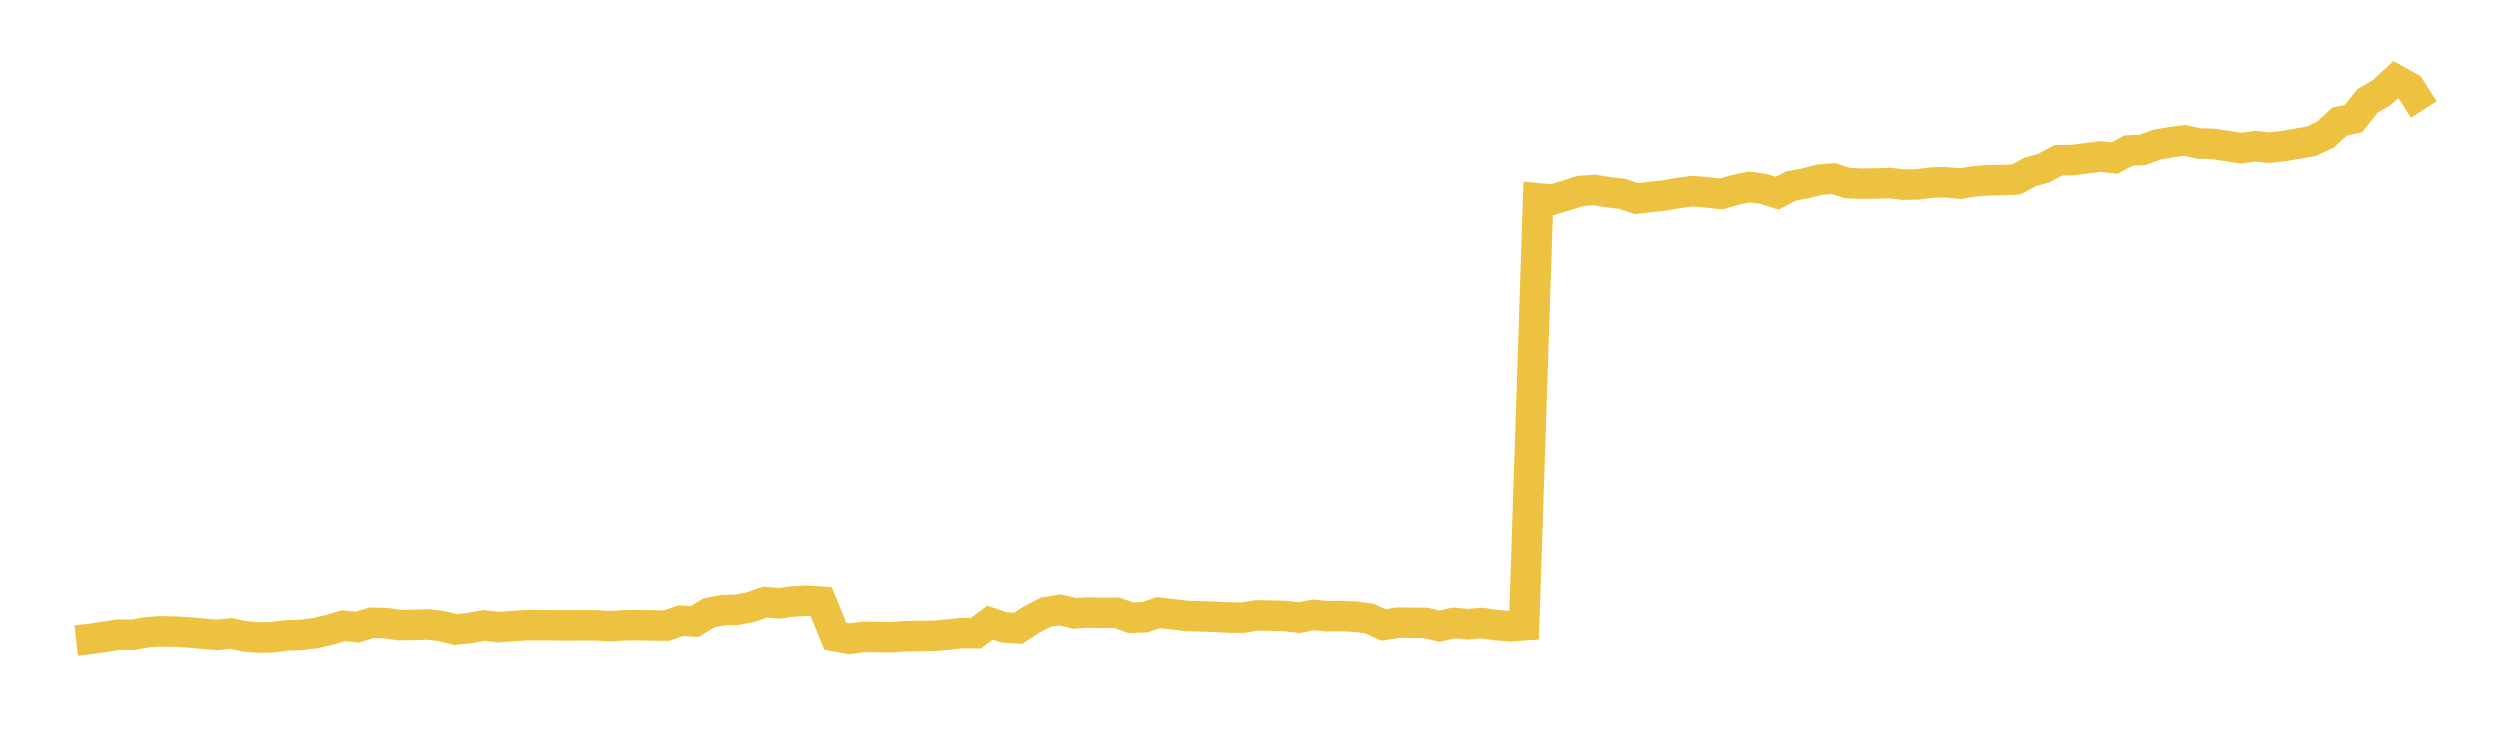 <svg width="164" height="48" xmlns="http://www.w3.org/2000/svg" xmlns:xlink="http://www.w3.org/1999/xlink"><path fill="none" stroke="rgb(237,194,64)" stroke-width="2" d="M5,42.018L5.922,41.913L6.844,41.781L7.766,41.634L8.689,41.646L9.611,41.478L10.533,41.416L11.455,41.436L12.377,41.482L13.299,41.572L14.222,41.646L15.144,41.553L16.066,41.748L16.988,41.823L17.91,41.797L18.832,41.682L19.754,41.65L20.677,41.536L21.599,41.32L22.521,41.048L23.443,41.136L24.365,40.855L25.287,40.874L26.21,41.006L27.132,40.994L28.054,40.962L28.976,41.07L29.898,41.302L30.82,41.197L31.743,41.026L32.665,41.14L33.587,41.074L34.509,41.01L35.431,41.017L36.353,41.015L37.275,41.029L38.198,41.017L39.12,41.025L40.042,41.08L40.964,41.019L41.886,41.008L42.808,41.03L43.731,41.038L44.653,40.718L45.575,40.773L46.497,40.206L47.419,40.026L48.341,40L49.263,39.825L50.186,39.498L51.108,39.581L52.03,39.453L52.952,39.41L53.874,39.472L54.796,41.738L55.719,41.902L56.641,41.781L57.563,41.79L58.485,41.804L59.407,41.734L60.329,41.719L61.251,41.712L62.174,41.629L63.096,41.53L64.018,41.54L64.94,40.848L65.862,41.158L66.784,41.218L67.707,40.624L68.629,40.151L69.551,40.009L70.473,40.235L71.395,40.185L72.317,40.209L73.24,40.194L74.162,40.52L75.084,40.494L76.006,40.187L76.928,40.294L77.85,40.409L78.772,40.432L79.695,40.462L80.617,40.514L81.539,40.516L82.461,40.368L83.383,40.385L84.305,40.409L85.228,40.517L86.15,40.339L87.072,40.427L87.994,40.414L88.916,40.452L89.838,40.574L90.76,40.998L91.683,40.849L92.605,40.854L93.527,40.865L94.449,41.08L95.371,40.86L96.293,40.949L97.216,40.871L98.138,41.007L99.06,41.077L99.982,41.017L100.904,13.006L101.826,13.093L102.749,12.825L103.671,12.526L104.593,12.461L105.515,12.61L106.437,12.719L107.359,13.028L108.281,12.921L109.204,12.818L110.126,12.652L111.048,12.537L111.97,12.619L112.892,12.724L113.814,12.463L114.737,12.262L115.659,12.385L116.581,12.672L117.503,12.197L118.425,12.029L119.347,11.789L120.269,11.71L121.192,12.008L122.114,12.047L123.036,12.035L123.958,12.004L124.88,12.115L125.802,12.094L126.725,11.972L127.647,11.953L128.569,12.045L129.491,11.9L130.413,11.82L131.335,11.81L132.257,11.772L133.18,11.282L134.102,11.016L135.024,10.511L135.946,10.502L136.868,10.384L137.79,10.267L138.713,10.374L139.635,9.875L140.557,9.833L141.479,9.492L142.401,9.329L143.323,9.214L144.246,9.412L145.168,9.44L146.09,9.577L147.012,9.724L147.934,9.593L148.856,9.685L149.778,9.589L150.701,9.426L151.623,9.268L152.545,8.833L153.467,7.982L154.389,7.782L155.311,6.617L156.234,6.075L157.156,5.231L158.078,5.737L159,7.185"></path></svg>